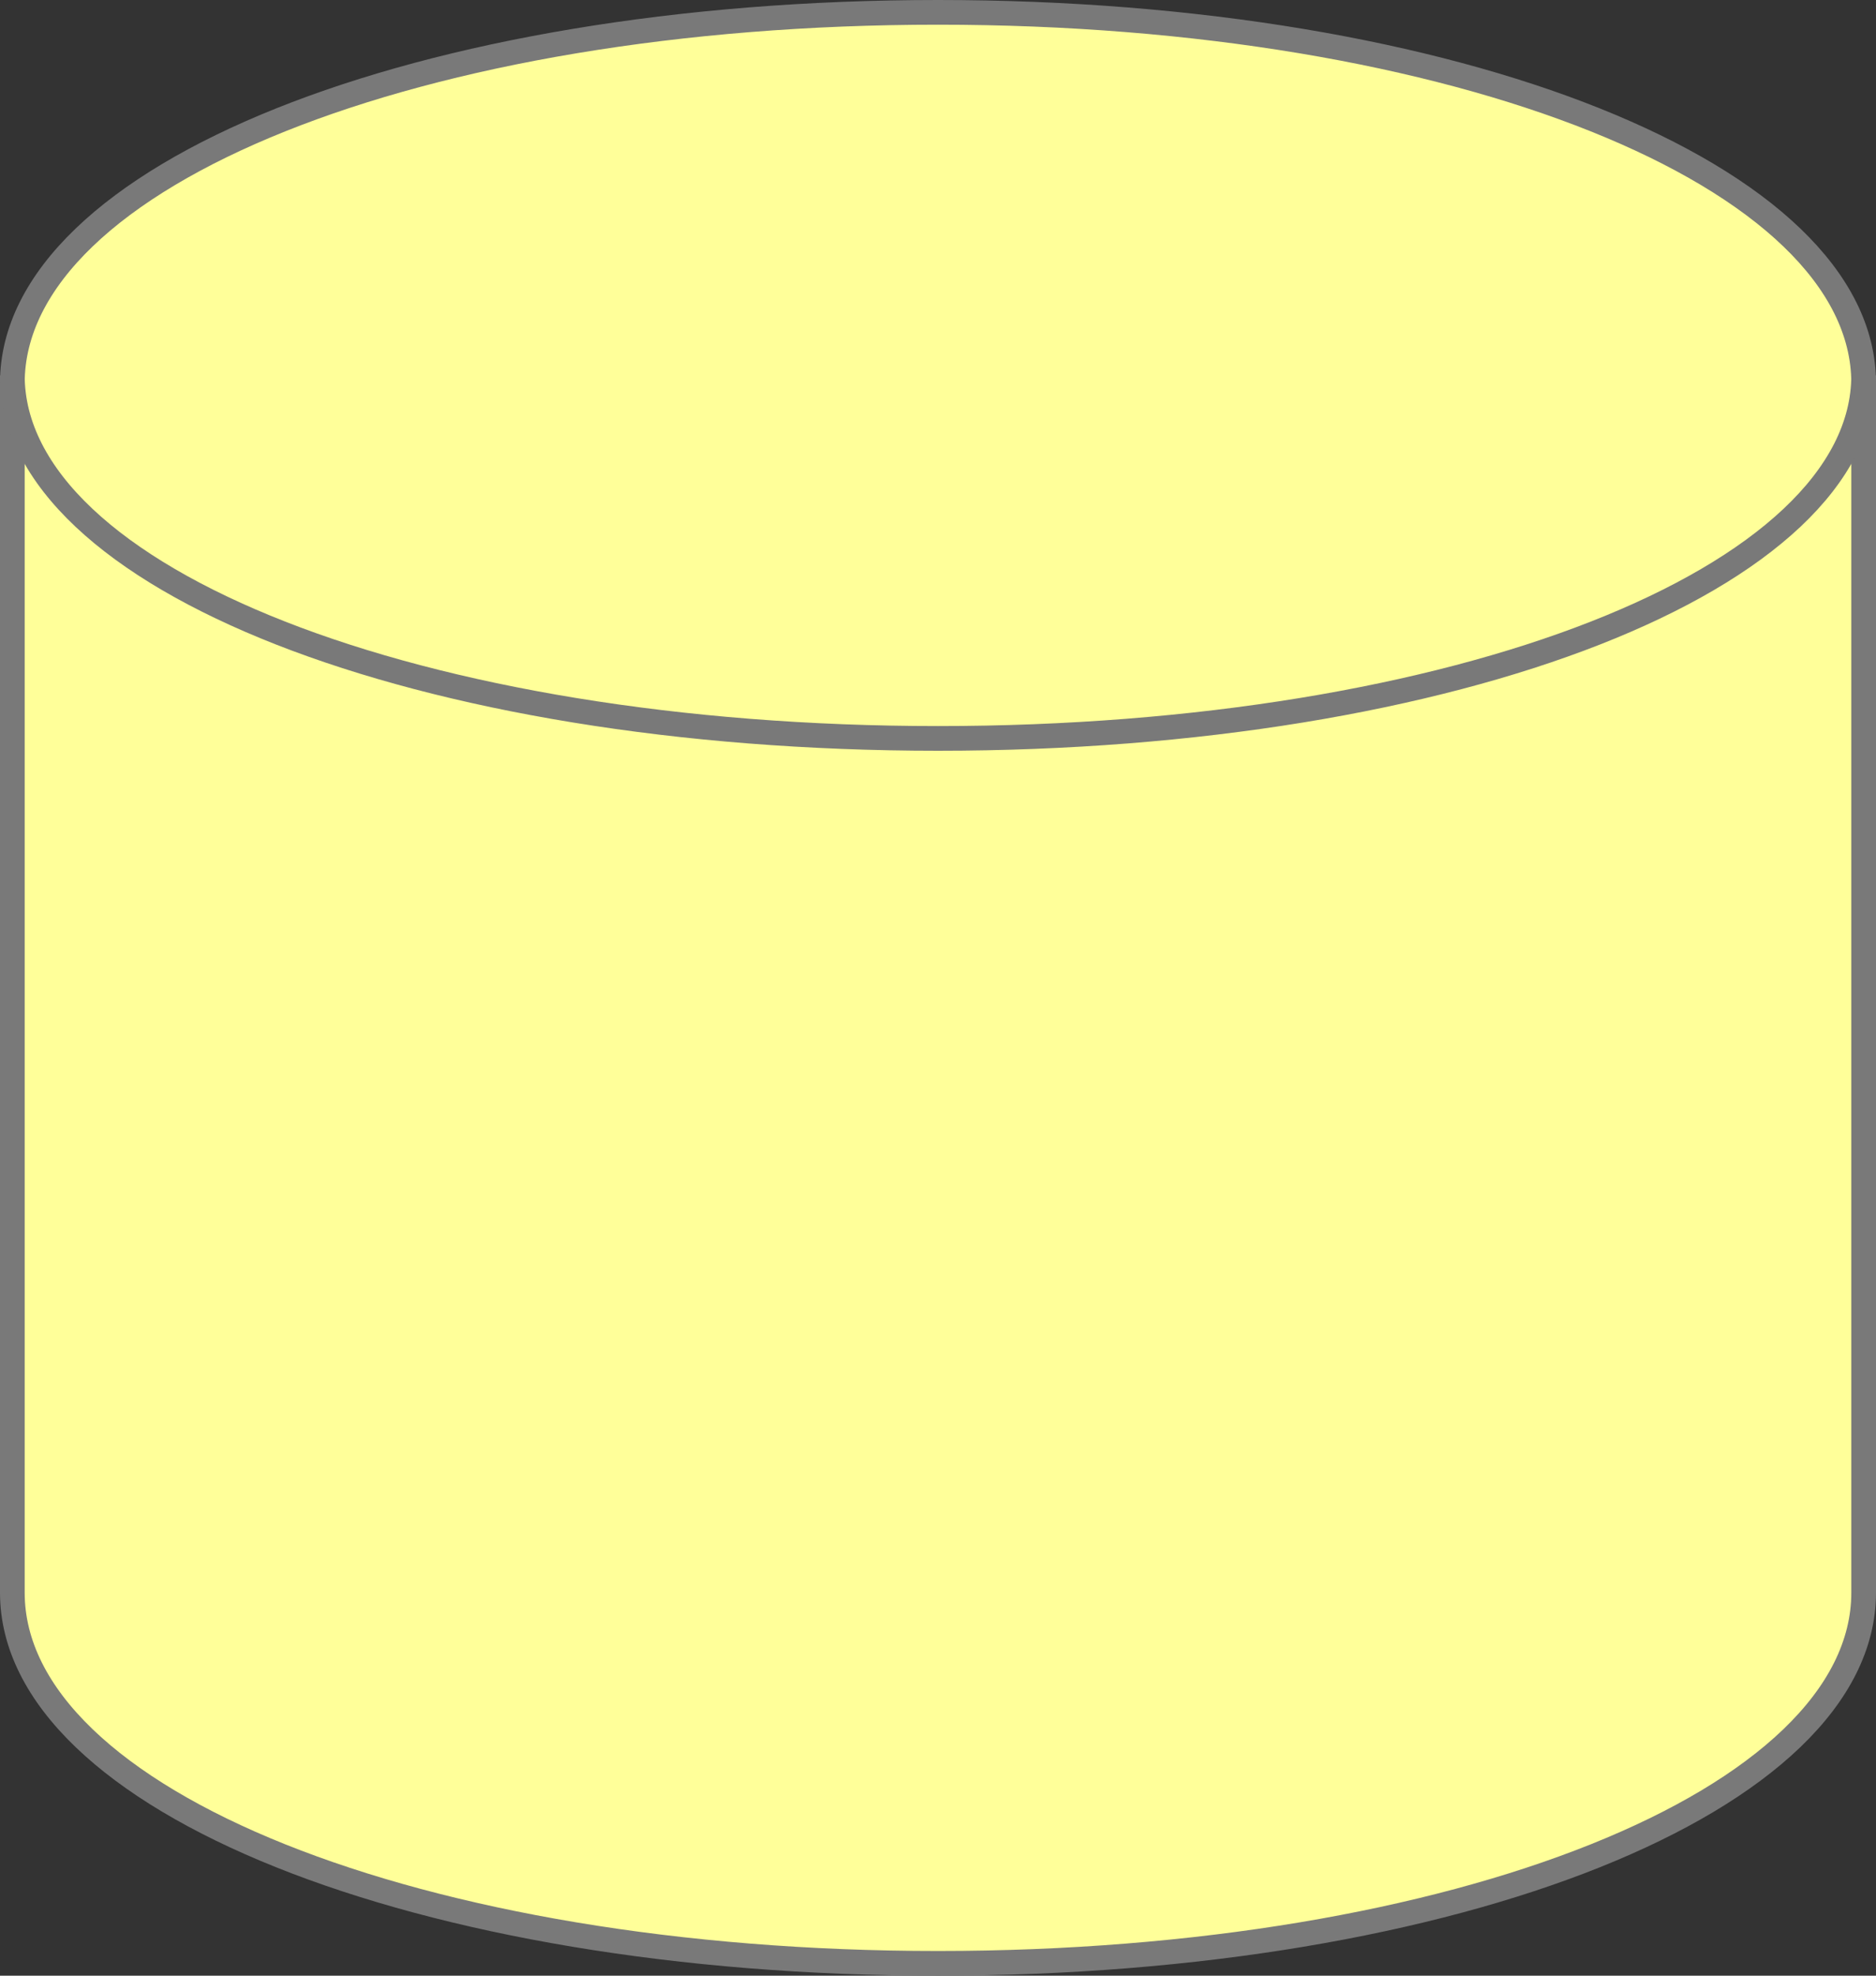 ﻿<?xml version="1.0" encoding="utf-8"?>
<svg version="1.1" xmlns:xlink="http://www.w3.org/1999/xlink" width="76px" height="80px" xmlns="http://www.w3.org/2000/svg">
  <rect width="100%" height="100%" fill="#333333" stroke="none"/>
  <g transform="matrix(1 0 0 1 -55 -205 )">
    <path d="M 130.5 220.2  C 130.5 220.2  130.5 269.8  130.5 269.8  C 130.5 278.2  113.58 284.5  93 284.5  C 72.42 284.5  55.5 278.2  55.5 269.8  C 55.5 269.8  55.5 220.2  55.5 220.2  C 55.5 211.8  72.42 205.5  93 205.5  C 113.58 205.5  130.5 211.8  130.5 220.2  Z " fill-rule="nonzero" fill="#ffff99" stroke="none" />
    <path d="M 55.5 220.51  C 55.5 212.104  72 205.5  93 205.5  C 114 205.5  130.5 212.104  130.5 220.51  C 130.5 220.51  130.5 269.49  130.5 269.49  C 130.5 277.896  114 284.5  93 284.5  C 72 284.5  55.5 277.896  55.5 269.49  C 55.5 269.49  55.5 220.51  55.5 220.51  Z " stroke-width="1" stroke="#797979" fill="none" />
    <path d="M 130.5 220.2  C 130.5 228.432  114 234.9  93 234.9  C 72 234.9  55.5 228.432  55.5 220.2  " stroke-width="1" stroke="#797979" fill="none" />
  </g>
</svg>